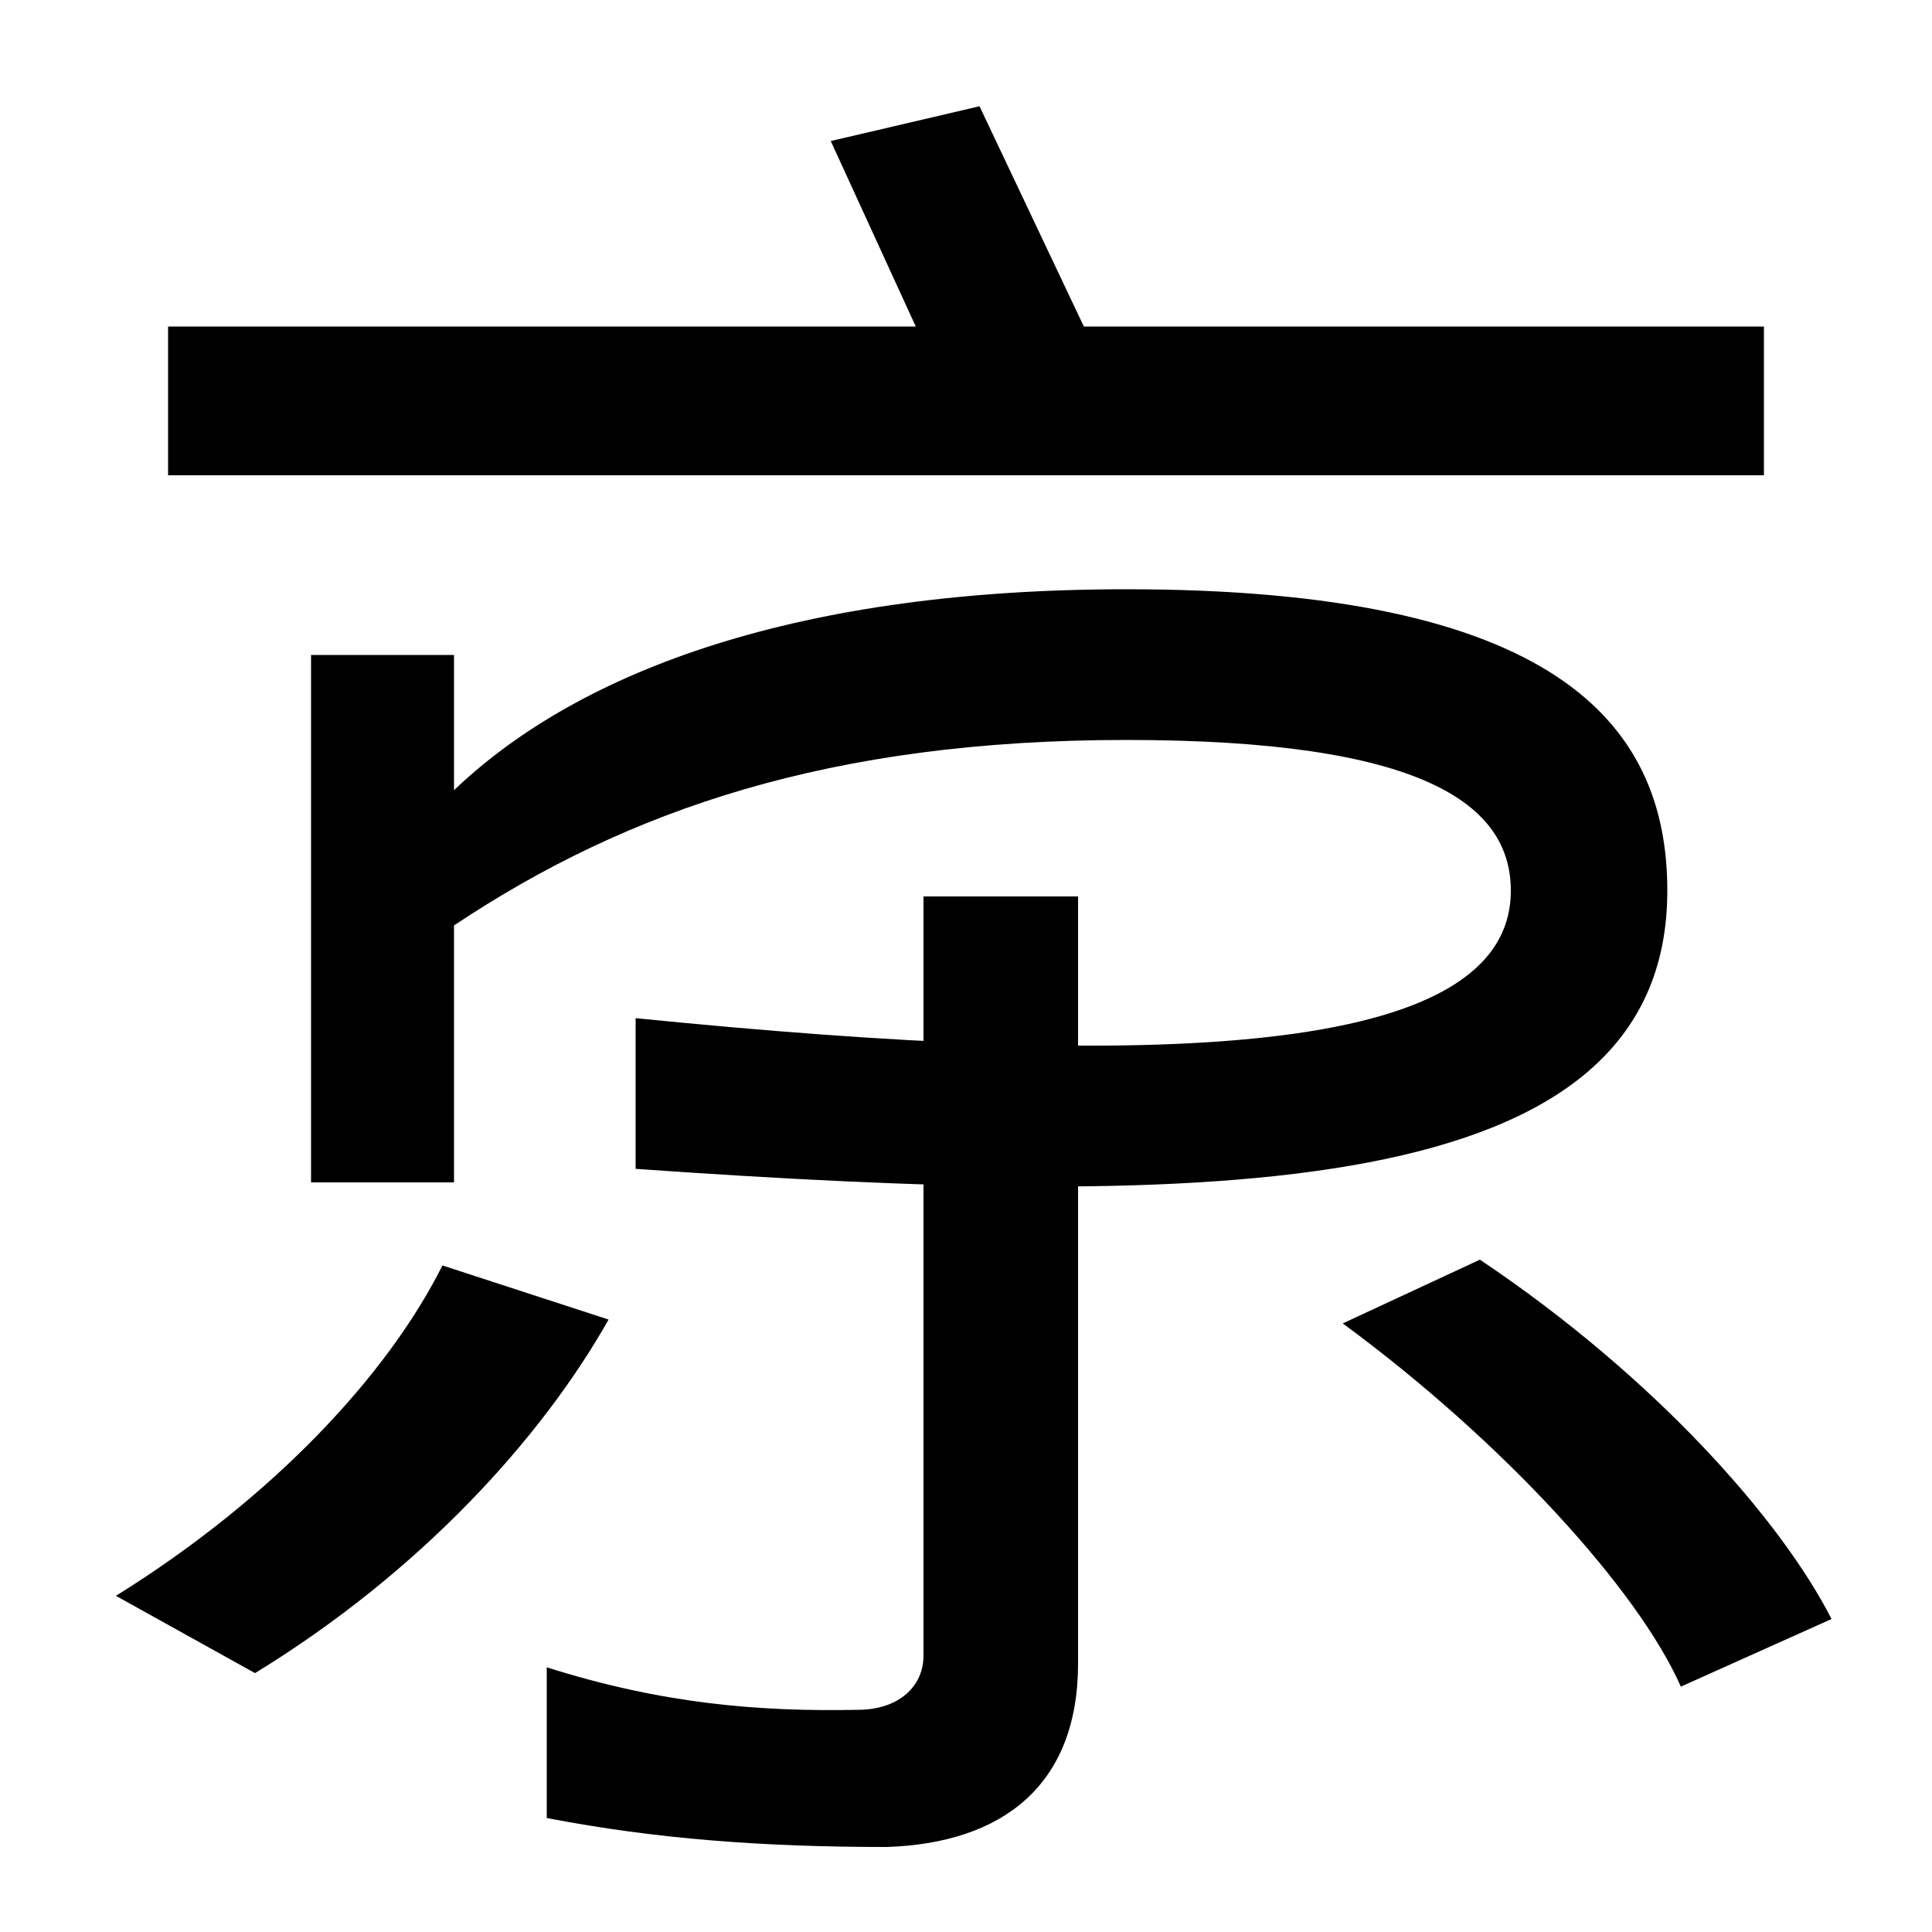 <svg xmlns="http://www.w3.org/2000/svg" width="1000" height="1000"><path d="M87 634H913V711H561L507 825L430 807L474 711H87ZM161 268H235V401C325 461 430 497 583 497C736 497 782 464 782 419C782 332 598 326 329 353V275C629 254 863 257 863 419C863 507 803 575 583 575C415 575 301 534 235 471V541H161ZM459 -76C519 -74 558 -44 558 19V416H478V23C478 7 465 -5 444 -5C393 -6 343 -2 283 17V-61C340 -72 396 -76 459 -76ZM60 54 132 14C217 66 280 135 315 197L229 225C201 169 142 105 60 54ZM870 7 948 42C922 93 857 167 766 228L695 195C778 134 848 57 870 7Z" transform="translate(0, 880) scale(1,-1)" /></svg>